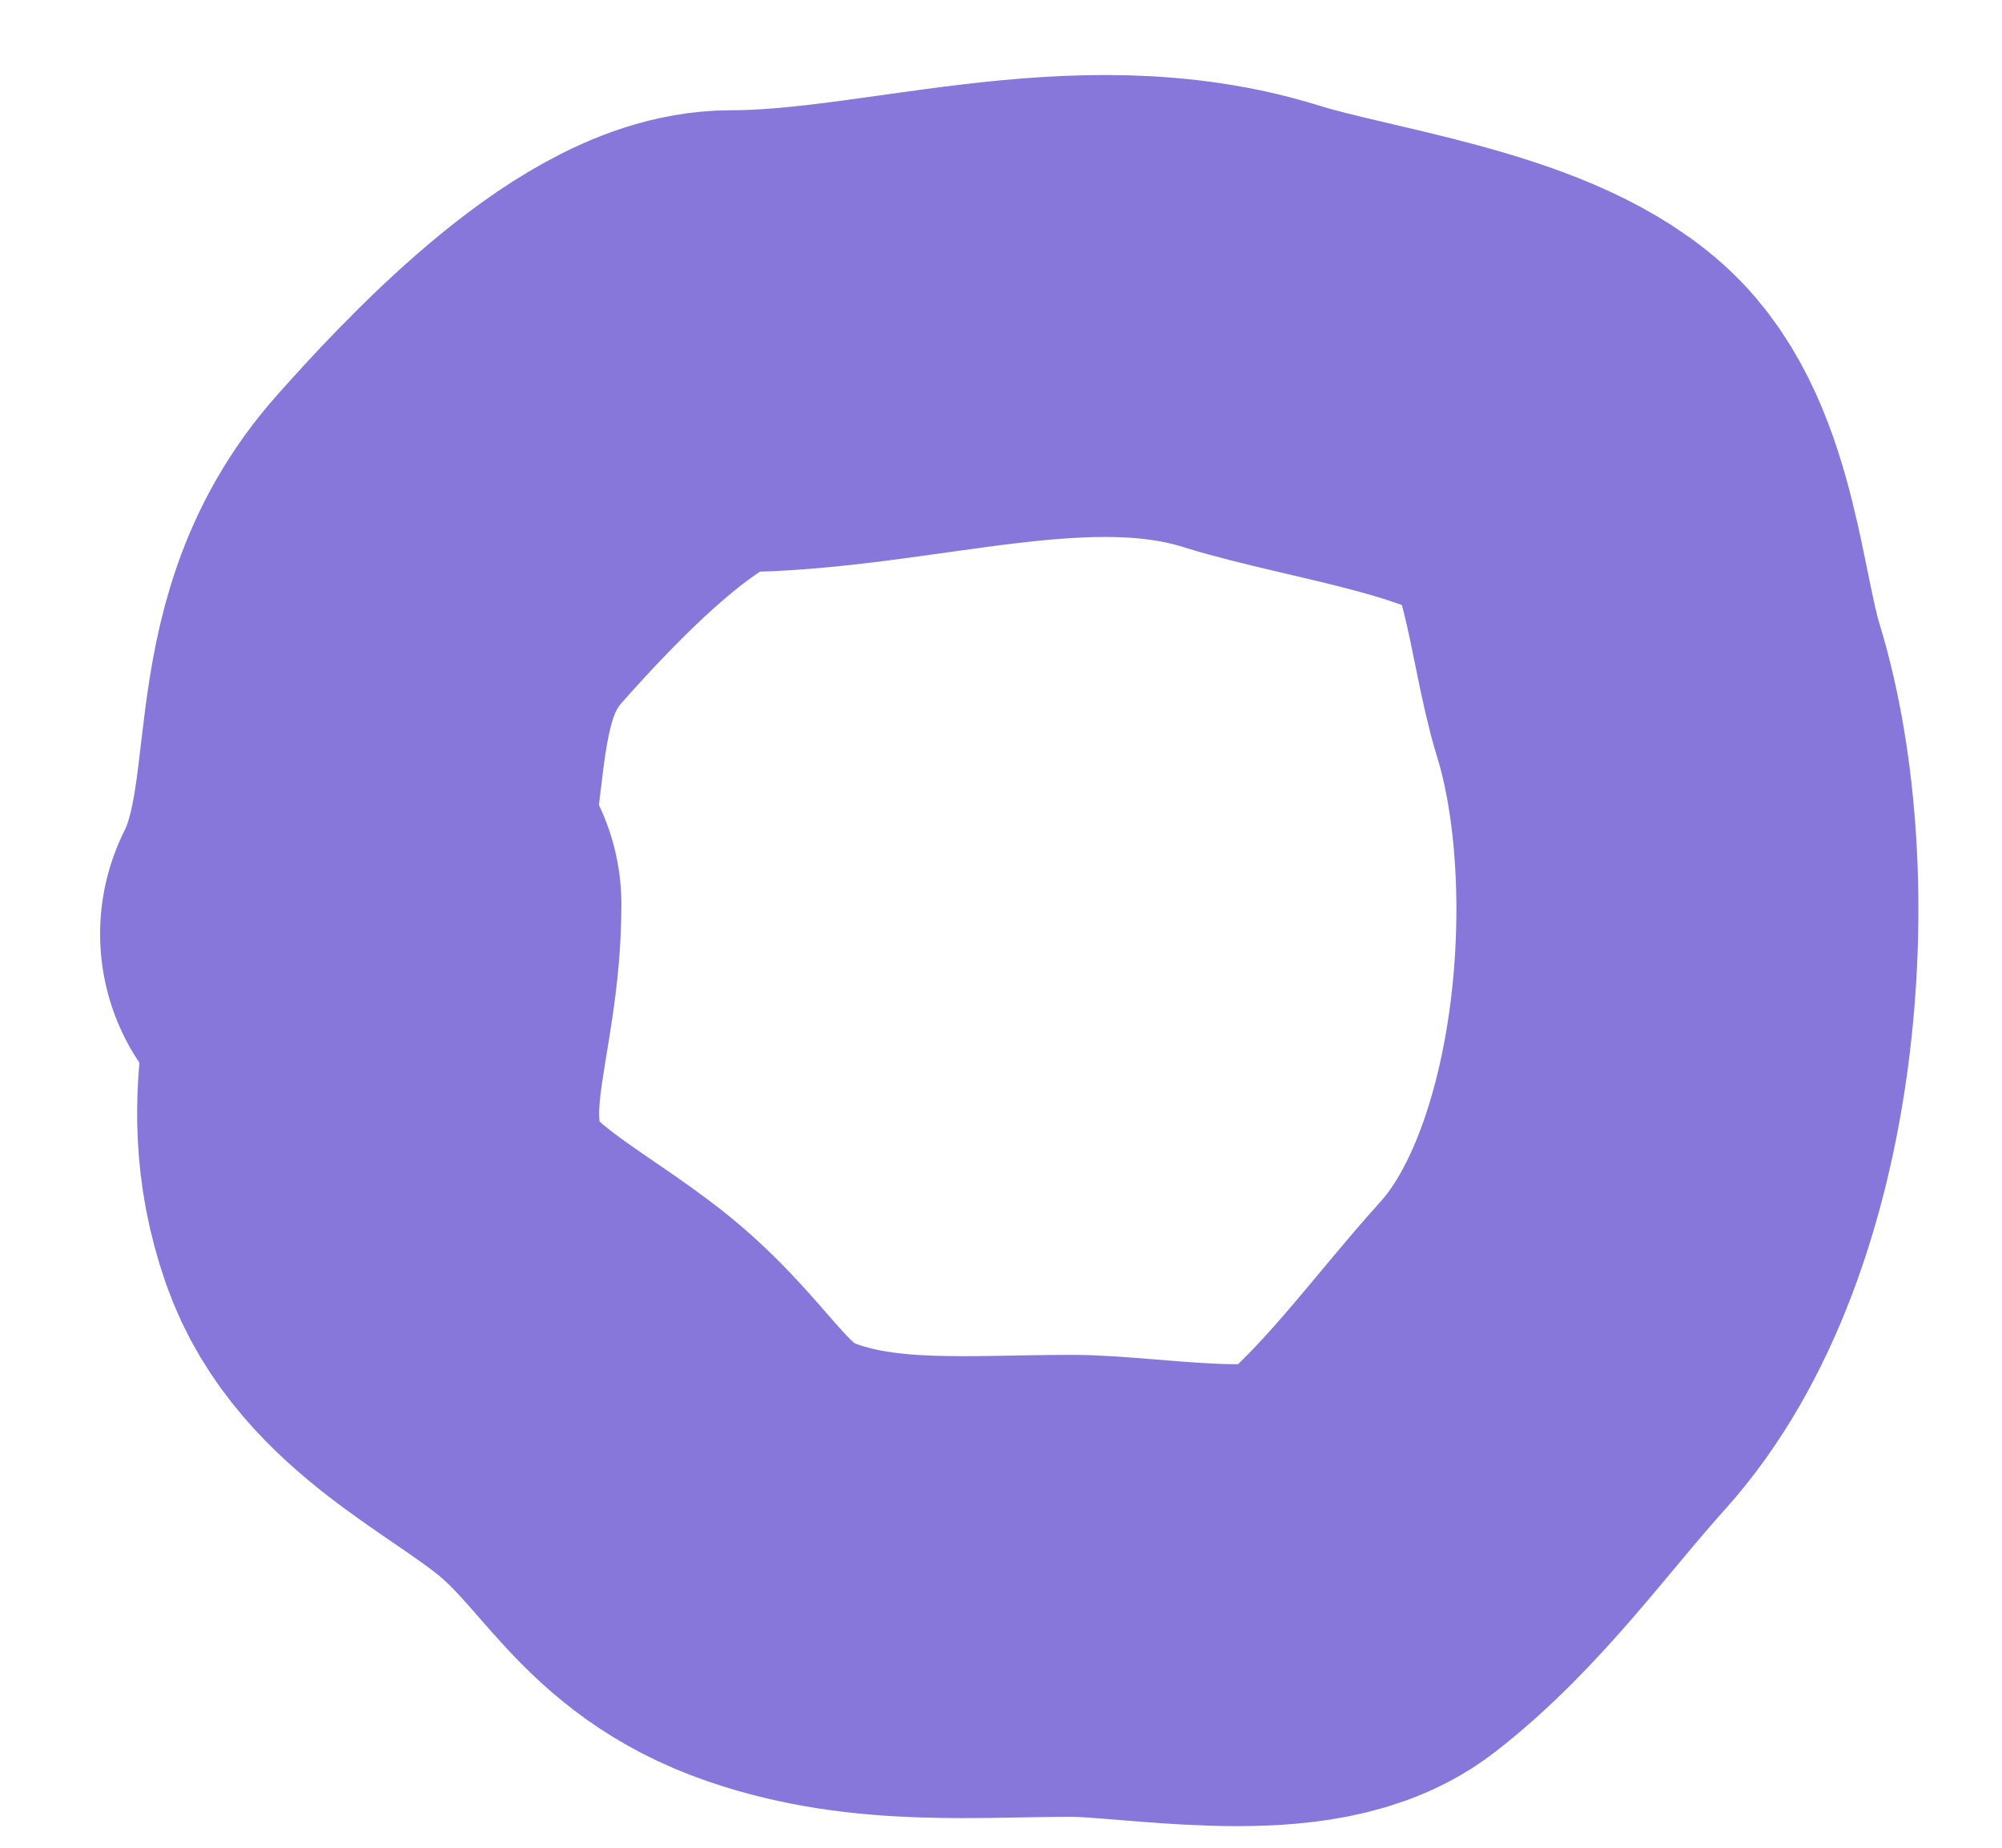 <?xml version="1.0" encoding="UTF-8"?> <svg xmlns="http://www.w3.org/2000/svg" width="13" height="12" viewBox="0 0 13 12" fill="none"> <path d="M2.535 5.873C2.535 6.608 2.24 7.111 2.493 7.84C2.692 8.415 3.35 8.703 3.797 9.069C4.302 9.483 4.432 9.925 5.08 10.149C5.691 10.361 6.319 10.299 6.962 10.299C7.418 10.299 8.406 10.491 8.79 10.192C9.293 9.801 9.668 9.264 10.084 8.802C10.981 7.806 11.144 5.706 10.768 4.483C10.623 4.013 10.58 3.186 10.191 2.836C9.733 2.424 8.71 2.302 8.127 2.12C7.017 1.773 5.828 2.216 4.748 2.216C4.152 2.216 3.293 3.143 2.92 3.563C2.234 4.335 2.557 5.252 2.15 6.065" stroke="#8777DB" stroke-width="3" stroke-linecap="round"></path> </svg> 